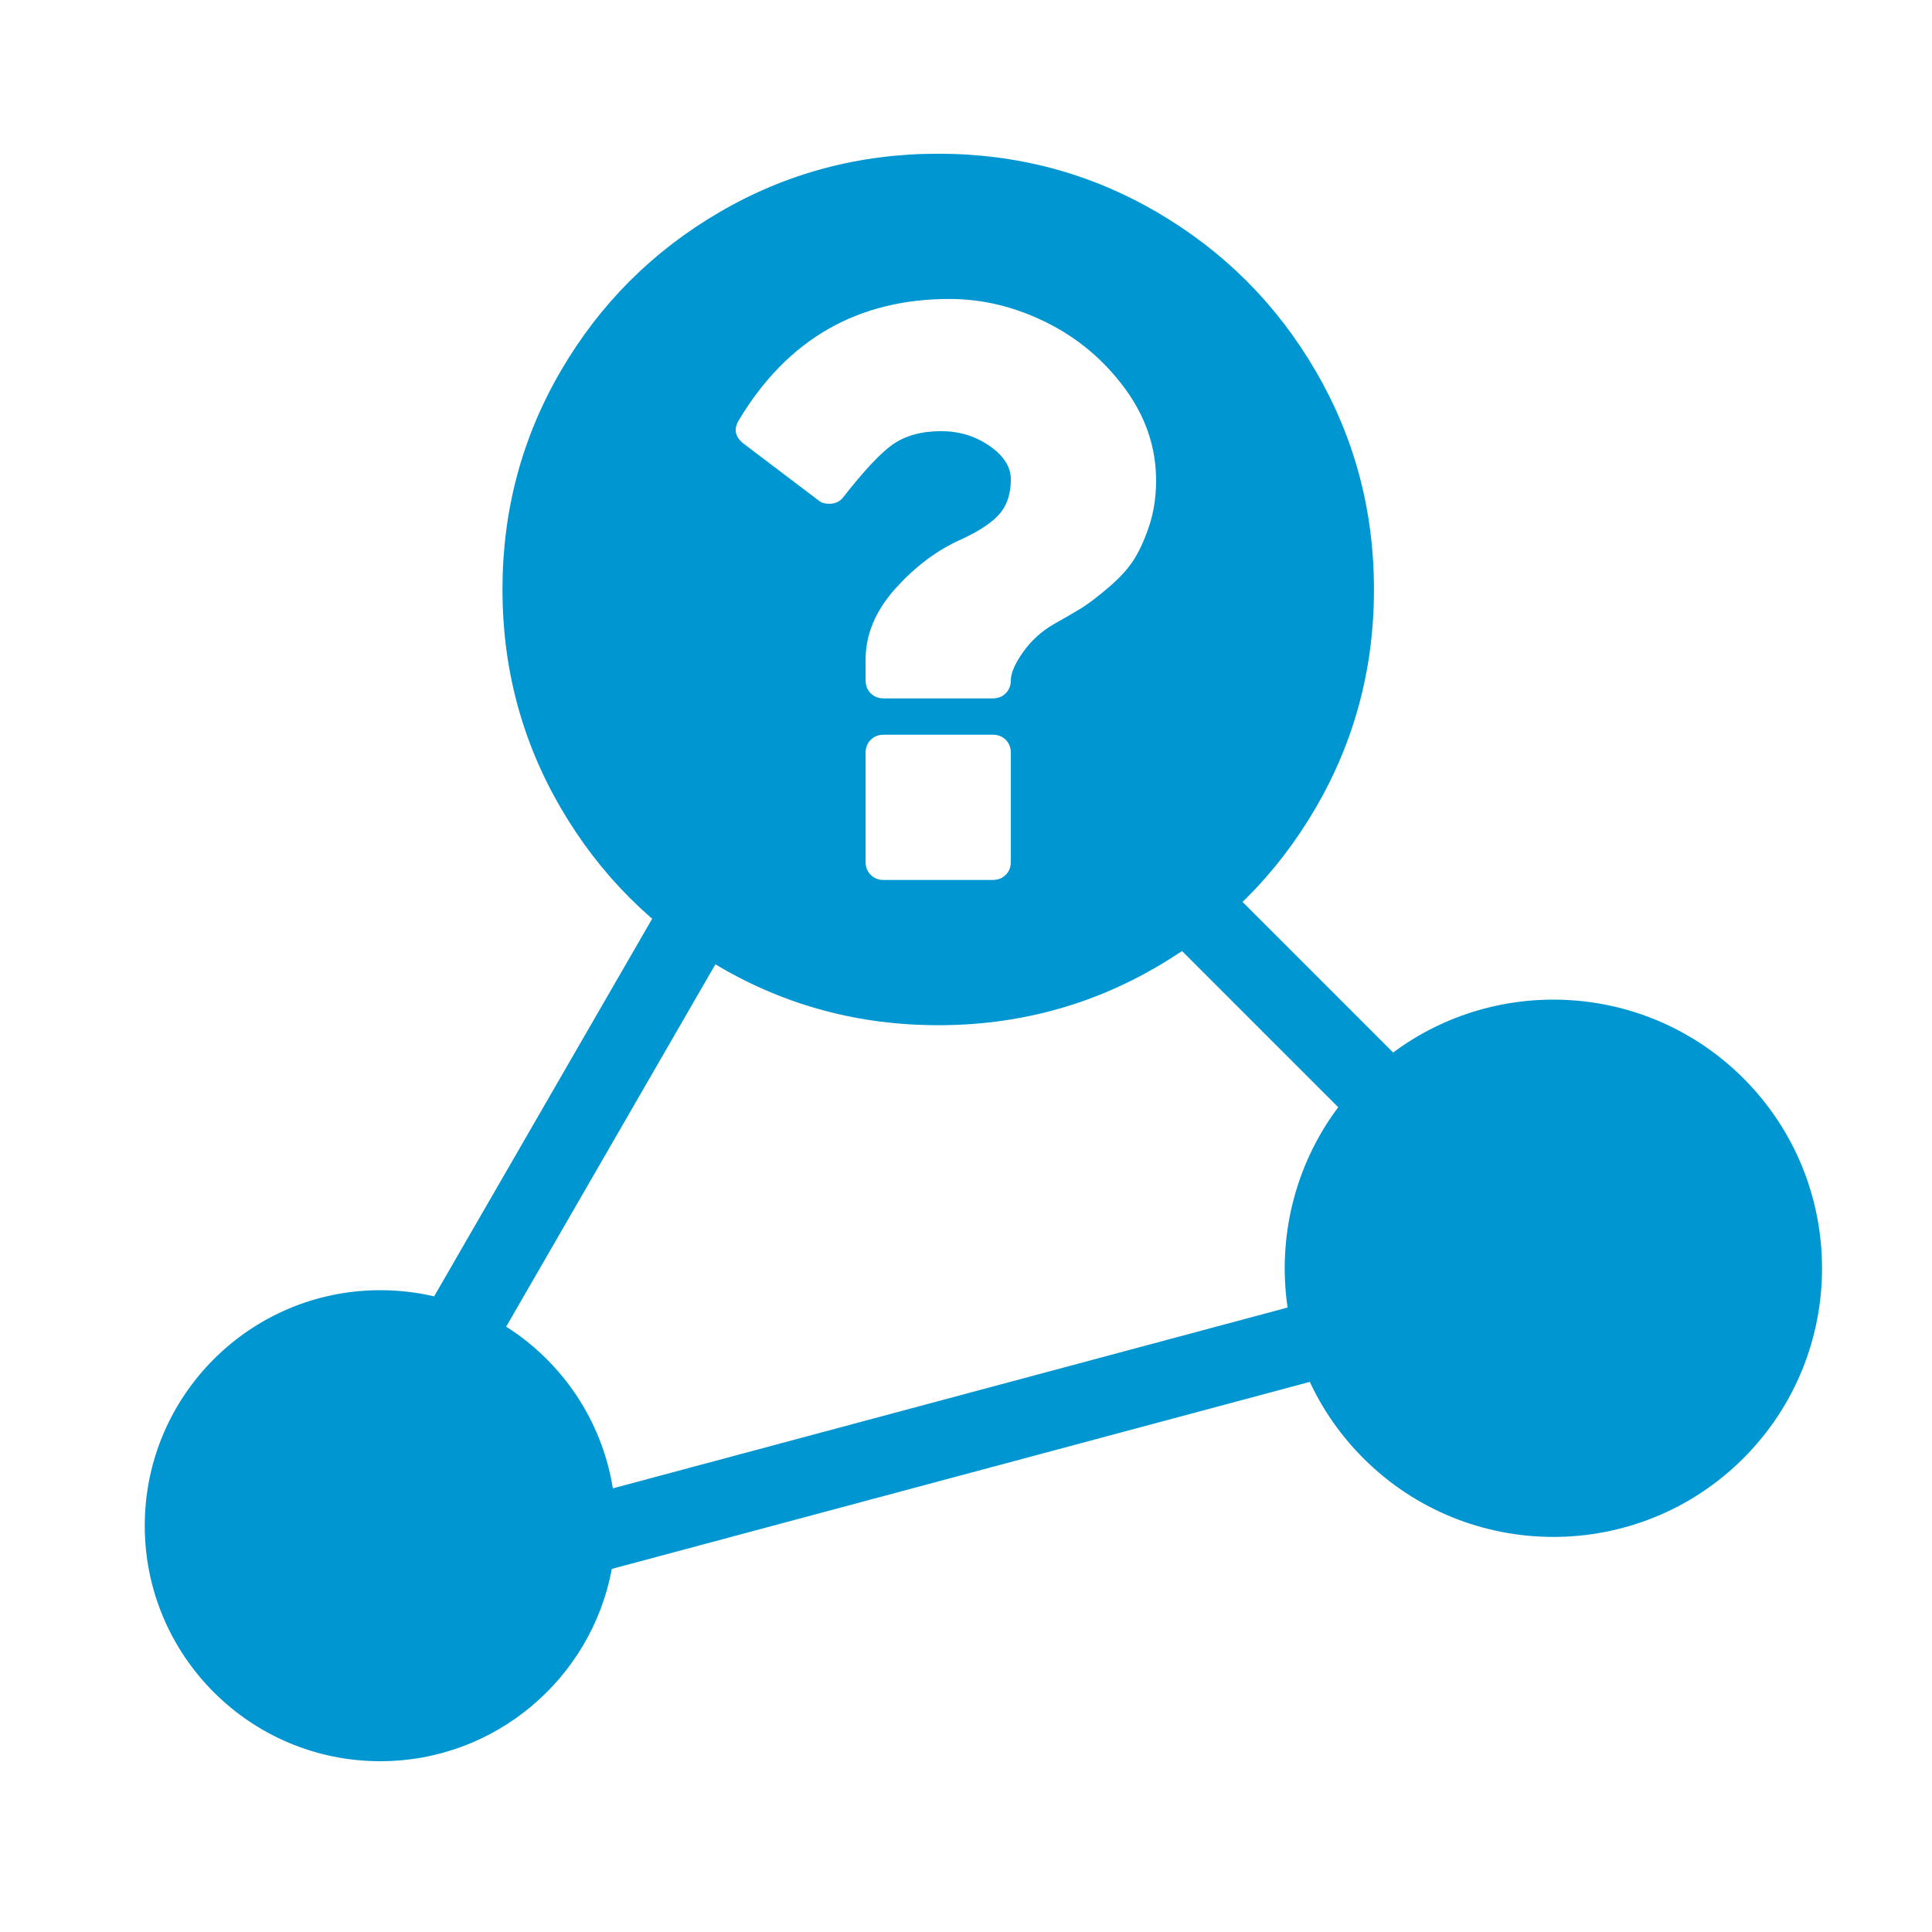 <?xml version="1.0" encoding="UTF-8" standalone="no"?>
<!DOCTYPE svg PUBLIC "-//W3C//DTD SVG 1.1//EN" "http://www.w3.org/Graphics/SVG/1.1/DTD/svg11.dtd">
<svg width="100%" height="100%" viewBox="0 0 473 473" version="1.1" xmlns="http://www.w3.org/2000/svg" xmlns:xlink="http://www.w3.org/1999/xlink" xml:space="preserve" xmlns:serif="http://www.serif.com/" style="fill-rule:evenodd;clip-rule:evenodd;stroke-linejoin:round;stroke-miterlimit:2;">
    <g transform="matrix(1,0,0,1,-571.398,-2259.27)">
        <g id="Leitfragen-Kernkonzepte" serif:id="Leitfragen/Kernkonzepte" transform="matrix(3.388,0,0,3.388,1800.88,-6814.98)">
            <rect x="-362.843" y="2677.97" width="139.426" height="139.426" style="fill:none;"/>
            <g>
                <g transform="matrix(0.041,0,0,0.041,-331.832,2684.21)">
                    <path d="M1024,1376L1024,1184C1024,1174.67 1021,1167 1015,1161C1009,1155 1001.33,1152 992,1152L800,1152C790.667,1152 783,1155 777,1161C771,1167 768,1174.67 768,1184L768,1376C768,1385.33 771,1393 777,1399C783,1405 790.667,1408 800,1408L992,1408C1001.33,1408 1009,1405 1015,1399C1021,1393 1024,1385.33 1024,1376ZM1280,704C1280,645.333 1261.5,591 1224.5,541C1187.5,491 1141.33,452.333 1086,425C1030.67,397.667 974,384 916,384C754,384 630.333,455 545,597C535,613 537.667,627 553,639L685,739C689.667,743 696,745 704,745C714.667,745 723,741 729,733C764.333,687.667 793,657 815,641C837.667,625 866.333,617 901,617C933,617 961.5,625.667 986.5,643C1011.5,660.333 1024,680 1024,702C1024,727.333 1017.33,747.667 1004,763C990.667,778.333 968,793.333 936,808C894,826.667 855.5,855.5 820.5,894.5C785.5,933.5 768,975.333 768,1020L768,1056C768,1065.33 771,1073 777,1079C783,1085 790.667,1088 800,1088L992,1088C1001.33,1088 1009,1085 1015,1079C1021,1073 1024,1065.33 1024,1056C1024,1043.33 1031.17,1026.83 1045.5,1006.5C1059.83,986.167 1078,969.667 1100,957C1121.33,945 1137.67,935.5 1149,928.5C1160.33,921.5 1175.67,909.833 1195,893.5C1214.33,877.167 1229.17,861.167 1239.5,845.5C1249.83,829.833 1259.17,809.667 1267.5,785C1275.83,760.333 1280,733.333 1280,704ZM1664,896C1664,1035.33 1629.67,1163.83 1561,1281.5C1492.33,1399.17 1399.17,1492.33 1281.5,1561C1163.83,1629.67 1035.33,1664 896,1664C756.667,1664 628.167,1629.67 510.5,1561C392.833,1492.33 299.667,1399.17 231,1281.5C162.333,1163.83 128,1035.33 128,896C128,756.667 162.333,628.167 231,510.5C299.667,392.833 392.833,299.667 510.5,231C628.167,162.333 756.667,128 896,128C1035.33,128 1163.83,162.333 1281.5,231C1399.17,299.667 1492.33,392.833 1561,510.5C1629.67,628.167 1664,756.667 1664,896Z" style="fill:rgb(0,150,210);fill-rule:nonzero;"/>
                </g>
                <g transform="matrix(0.295,0,0,0.295,-531.473,2011.22)">
                    <path d="M677.799,2579.01L736.994,2476.49C738.304,2474.22 741.211,2473.44 743.481,2474.75L751.706,2479.5C753.975,2480.81 754.754,2483.72 753.444,2485.99L695.448,2586.43C709.13,2595.11 718.917,2609.39 721.575,2626.04L886.859,2581.75C884.37,2564.78 888.504,2547.03 899.262,2532.68L857.479,2490.9C855.626,2489.05 855.626,2486.04 857.479,2484.19L864.195,2477.47C866.048,2475.62 869.057,2475.62 870.91,2477.47L912.718,2519.28C938.481,2500.11 975.131,2502.21 998.51,2525.59C1024.2,2551.27 1024.2,2592.98 998.51,2618.67C972.822,2644.36 931.111,2644.36 905.423,2618.67C899.833,2613.08 895.46,2606.73 892.303,2599.96L721.328,2645.77C716.353,2672.56 692.834,2692.88 664.607,2692.88C632.767,2692.88 606.916,2667.03 606.916,2635.19C606.916,2603.35 632.767,2577.5 664.607,2577.5C669.144,2577.5 673.56,2578.02 677.799,2579.01Z" style="fill:rgb(0,150,210);"/>
                </g>
            </g>
        </g>
    </g>
</svg>
